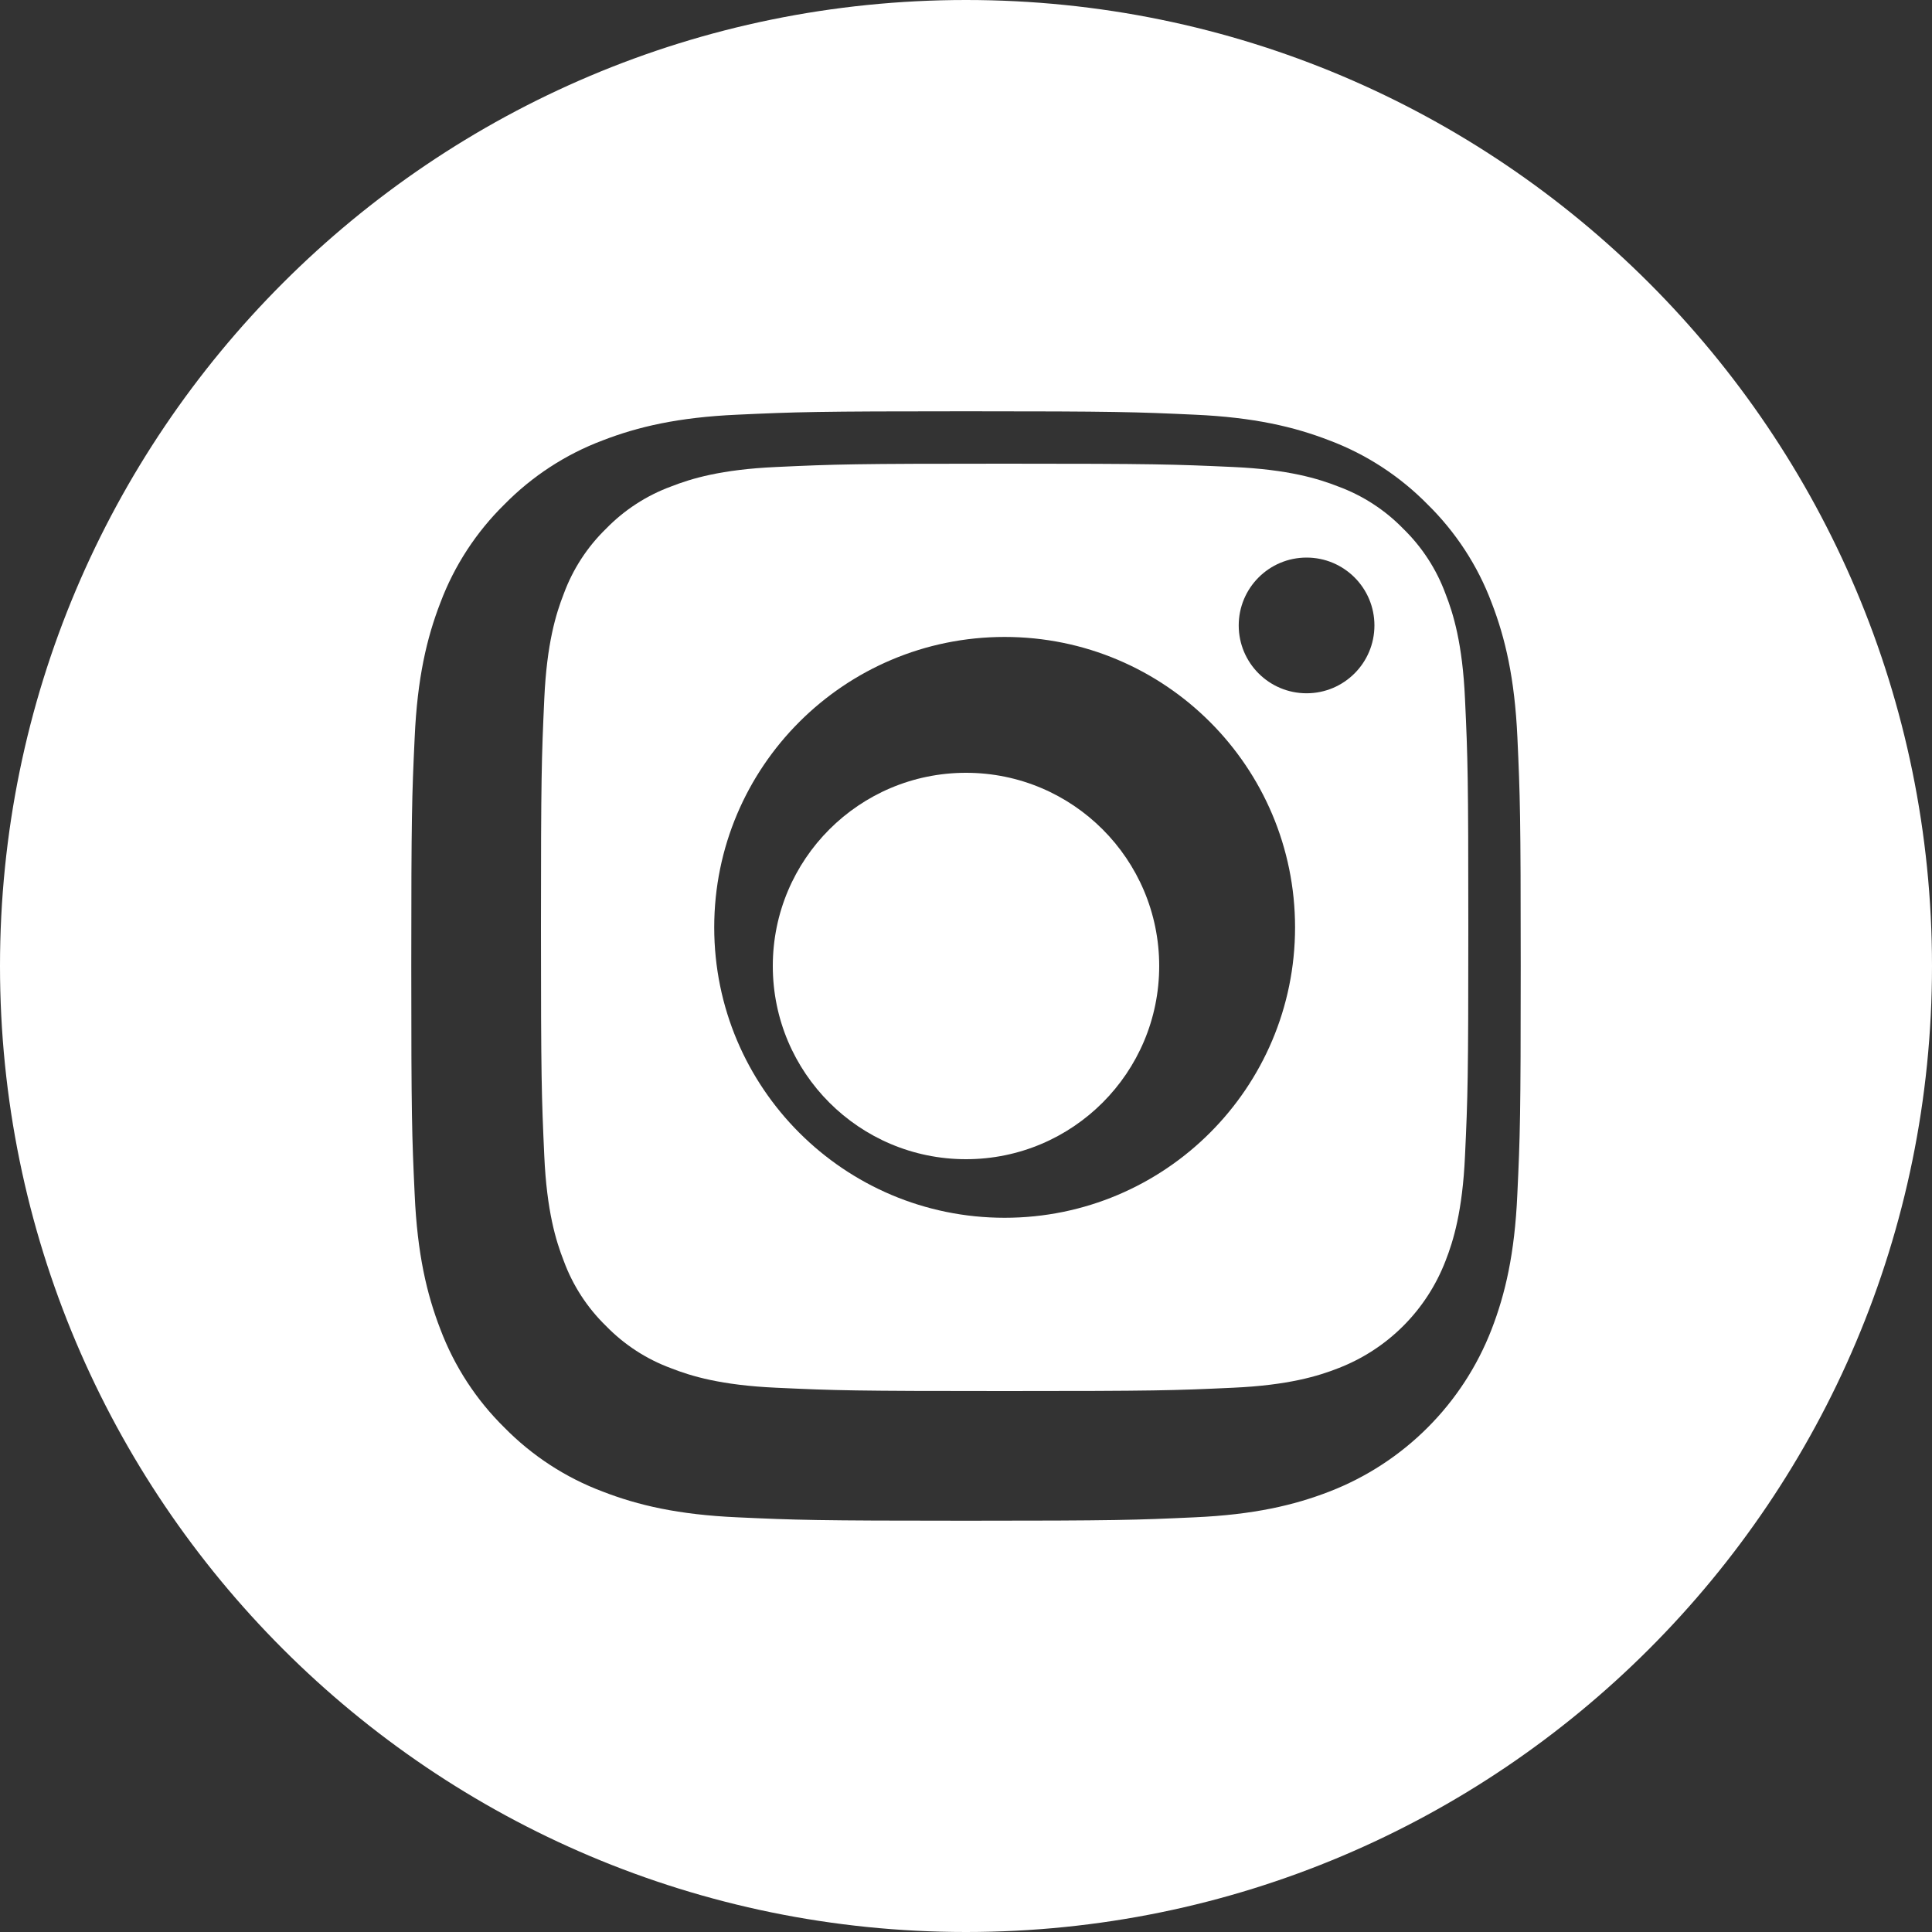 <?xml version="1.0" encoding="UTF-8"?>
<svg width="25px" height="25px" viewBox="0 0 25 25" version="1.1" xmlns="http://www.w3.org/2000/svg" xmlns:xlink="http://www.w3.org/1999/xlink">
    <rect x="0" y="0" width="25" height="25" fill="#333333" stroke="none"/>
    <title>Group 9</title>
    <g id="Symbols" stroke="none" stroke-width="1" fill="none" fill-rule="evenodd">
        <g id="footer" transform="translate(-1056, -147)" fill="#FFFFFF" fill-rule="nonzero">
            <g id="Group-9" transform="translate(1056, 147)">
                <path d="M15,12.5 C15,13.881 13.881,15 12.5,15 C11.119,15 10,13.881 10,12.5 C10,11.119 11.119,10 12.5,10 C13.881,10 15,11.119 15,12.5 Z" id="Path"></path>
                <path d="M18.705,7.684 C18.588,7.366 18.401,7.078 18.158,6.842 C17.922,6.599 17.634,6.412 17.316,6.295 C17.059,6.194 16.671,6.075 15.958,6.043 C15.186,6.008 14.954,6 13,6 C11.046,6 10.814,6.007 10.043,6.043 C9.329,6.075 8.941,6.194 8.684,6.295 C8.366,6.412 8.078,6.599 7.842,6.842 C7.599,7.078 7.412,7.366 7.295,7.684 C7.194,7.941 7.075,8.329 7.043,9.043 C7.008,9.814 7,10.046 7,12 C7,13.954 7.008,14.186 7.043,14.958 C7.075,15.671 7.194,16.059 7.295,16.316 C7.412,16.634 7.599,16.922 7.842,17.158 C8.078,17.401 8.366,17.588 8.684,17.705 C8.941,17.806 9.329,17.925 10.043,17.957 C10.814,17.993 11.046,18 13,18 C14.954,18 15.186,17.993 15.957,17.957 C16.671,17.925 17.059,17.806 17.316,17.705 C17.955,17.459 18.459,16.955 18.705,16.316 C18.806,16.059 18.925,15.671 18.957,14.958 C18.993,14.186 19,13.954 19,12 C19,10.046 18.993,9.814 18.957,9.043 C18.925,8.329 18.806,7.941 18.705,7.684 L18.705,7.684 Z M13,15.758 C10.924,15.758 9.242,14.076 9.242,12 C9.242,9.924 10.924,8.242 13,8.242 C15.076,8.242 16.758,9.924 16.758,12 C16.758,14.076 15.076,15.758 13,15.758 Z M16.907,8.971 C16.422,8.971 16.029,8.578 16.029,8.093 C16.029,7.608 16.422,7.215 16.907,7.215 C17.392,7.215 17.785,7.608 17.785,8.093 C17.785,8.578 17.392,8.971 16.907,8.971 Z" id="Shape"></path>
                <path d="M12.5,0 C5.597,0 0,5.597 0,12.5 C0,19.403 5.597,25 12.5,25 C19.403,25 25,19.403 25,12.5 C25,5.597 19.403,0 12.5,0 Z M19.634,15.459 C19.6,16.223 19.478,16.745 19.301,17.202 C18.928,18.166 18.166,18.928 17.202,19.301 C16.745,19.478 16.223,19.6 15.459,19.634 C14.694,19.669 14.45,19.678 12.5,19.678 C10.551,19.678 10.306,19.669 9.541,19.634 C8.777,19.6 8.255,19.478 7.799,19.301 C7.319,19.121 6.886,18.838 6.527,18.473 C6.162,18.114 5.88,17.681 5.699,17.202 C5.522,16.745 5.4,16.223 5.366,15.459 C5.33,14.694 5.322,14.449 5.322,12.5 C5.322,10.551 5.33,10.306 5.366,9.541 C5.4,8.777 5.522,8.255 5.699,7.798 C5.879,7.319 6.162,6.886 6.527,6.527 C6.886,6.162 7.319,5.879 7.798,5.699 C8.255,5.522 8.777,5.4 9.541,5.366 C10.306,5.331 10.551,5.322 12.5,5.322 C14.449,5.322 14.694,5.331 15.459,5.366 C16.223,5.4 16.745,5.522 17.202,5.699 C17.681,5.879 18.114,6.162 18.473,6.527 C18.838,6.886 19.121,7.319 19.301,7.798 C19.478,8.255 19.6,8.777 19.635,9.541 C19.67,10.306 19.678,10.551 19.678,12.5 C19.678,14.449 19.67,14.694 19.634,15.459 L19.634,15.459 Z" id="Shape"></path>
            </g>
        </g>
    </g>
</svg>
